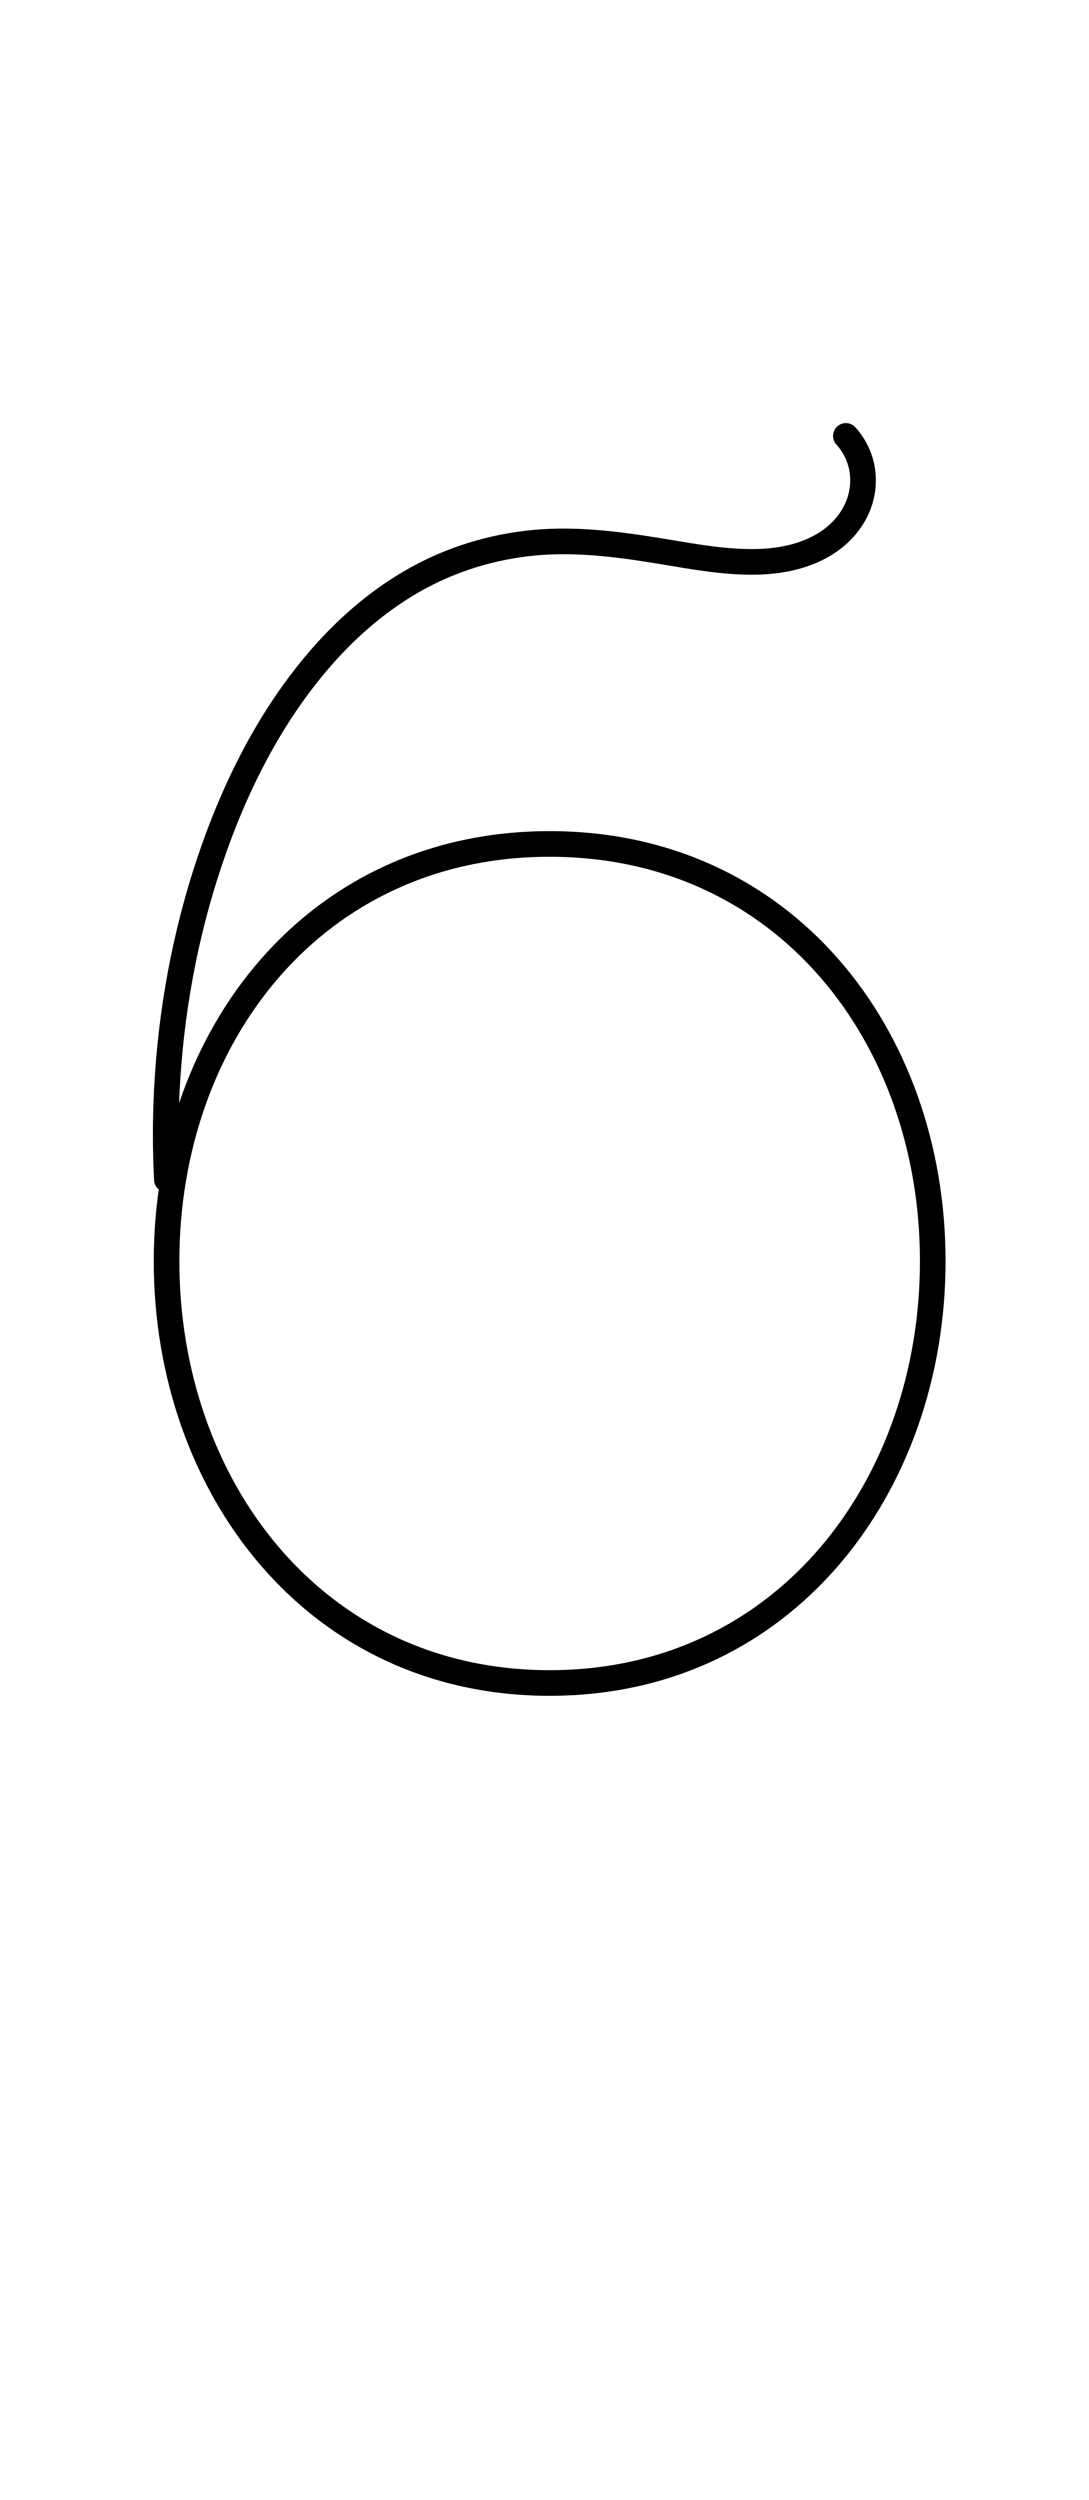 <?xml version="1.0" encoding="UTF-8"?>
<svg xmlns="http://www.w3.org/2000/svg" xmlns:inkscape="http://www.inkscape.org/namespaces/inkscape" xmlns:sodipodi="http://sodipodi.sourceforge.net/DTD/sodipodi-0.dtd" xmlns:svg="http://www.w3.org/2000/svg" version="1.1" viewBox="0 -370 510 1170">
    <sodipodi:namedview pagecolor="#ffffff" bordercolor="#666666" borderopacity="1.0" showgrid="true">
        <inkscape:grid id="grid№1" type="xygrid" dotted="false" enabled="true" visible="true" empspacing="10" />
        <sodipodi:guide id="baseline" position="0.00,370.00" orientation="0.00,1.00" />
    </sodipodi:namedview>
    <g id="glyph">
        <path d="M 392.097 -170.429C 389.651 -168.193 389.481 -164.398 391.716 -161.952C 394.815 -158.563 396.937 -154.281 397.771 -149.767C 398.612 -145.213 398.141 -140.431 396.524 -136.099C 394.661 -131.11 391.309 -126.734 387.206 -123.37C 382.885 -119.825 377.75 -117.35 372.417 -115.746C 363.44 -113.045 353.906 -112.702 344.605 -113.282C 334.763 -113.896 325.021 -115.538 315.306 -117.167C 295.039 -120.563 274.518 -123.647 253.909 -122.328C 232.972 -120.986 212.306 -115.211 193.813 -105.278C 175.419 -95.396 159.275 -81.66 145.615 -65.935C 121.193 -37.821 104.29 -3.918 92.485 31.211C 80.727 66.201 74.038 102.844 72.152 139.693C 71.426 153.886 71.426 168.115 72.152 182.307C 72.322 185.616 75.142 188.161 78.451 187.992C 81.76 187.823 84.306 185.003 84.137 181.693C 83.431 167.91 83.432 154.09 84.137 140.307C 85.966 104.549 92.45 68.988 103.86 35.033C 115.163 1.399 131.287 -31.142 154.675 -58.065C 167.381 -72.693 182.38 -85.513 199.492 -94.706C 216.471 -103.827 235.455 -109.121 254.676 -110.352C 274.343 -111.611 293.984 -108.572 313.322 -105.332C 323.449 -103.634 333.599 -101.945 343.858 -101.306C 354.591 -100.636 365.521 -101.14 375.874 -104.254C 382.725 -106.316 389.271 -109.542 394.817 -114.092C 400.554 -118.797 405.164 -124.932 407.766 -131.902C 410.141 -138.264 410.805 -145.262 409.571 -151.946C 408.331 -158.662 405.182 -165.006 400.574 -170.048C 398.338 -172.494 394.543 -172.664 392.097 -170.429ZM 257.412 30.946C 364.274 30.946 430.824 118.351 430.824 220.202C 430.824 321.719 364.584 411.604 257.412 411.604C 150.239 411.604 84 321.72 84 220.202C 84 118.35 150.549 30.946 257.412 30.946ZM 257.412 423.604C 371.245 423.604 442.824 328.351 442.824 220.202C 442.824 111.728 370.921 18.946 257.412 18.946C 143.902 18.946 72 111.728 72 220.202C 72 328.352 143.579 423.604 257.412 423.604Z" />
    </g>
</svg>

